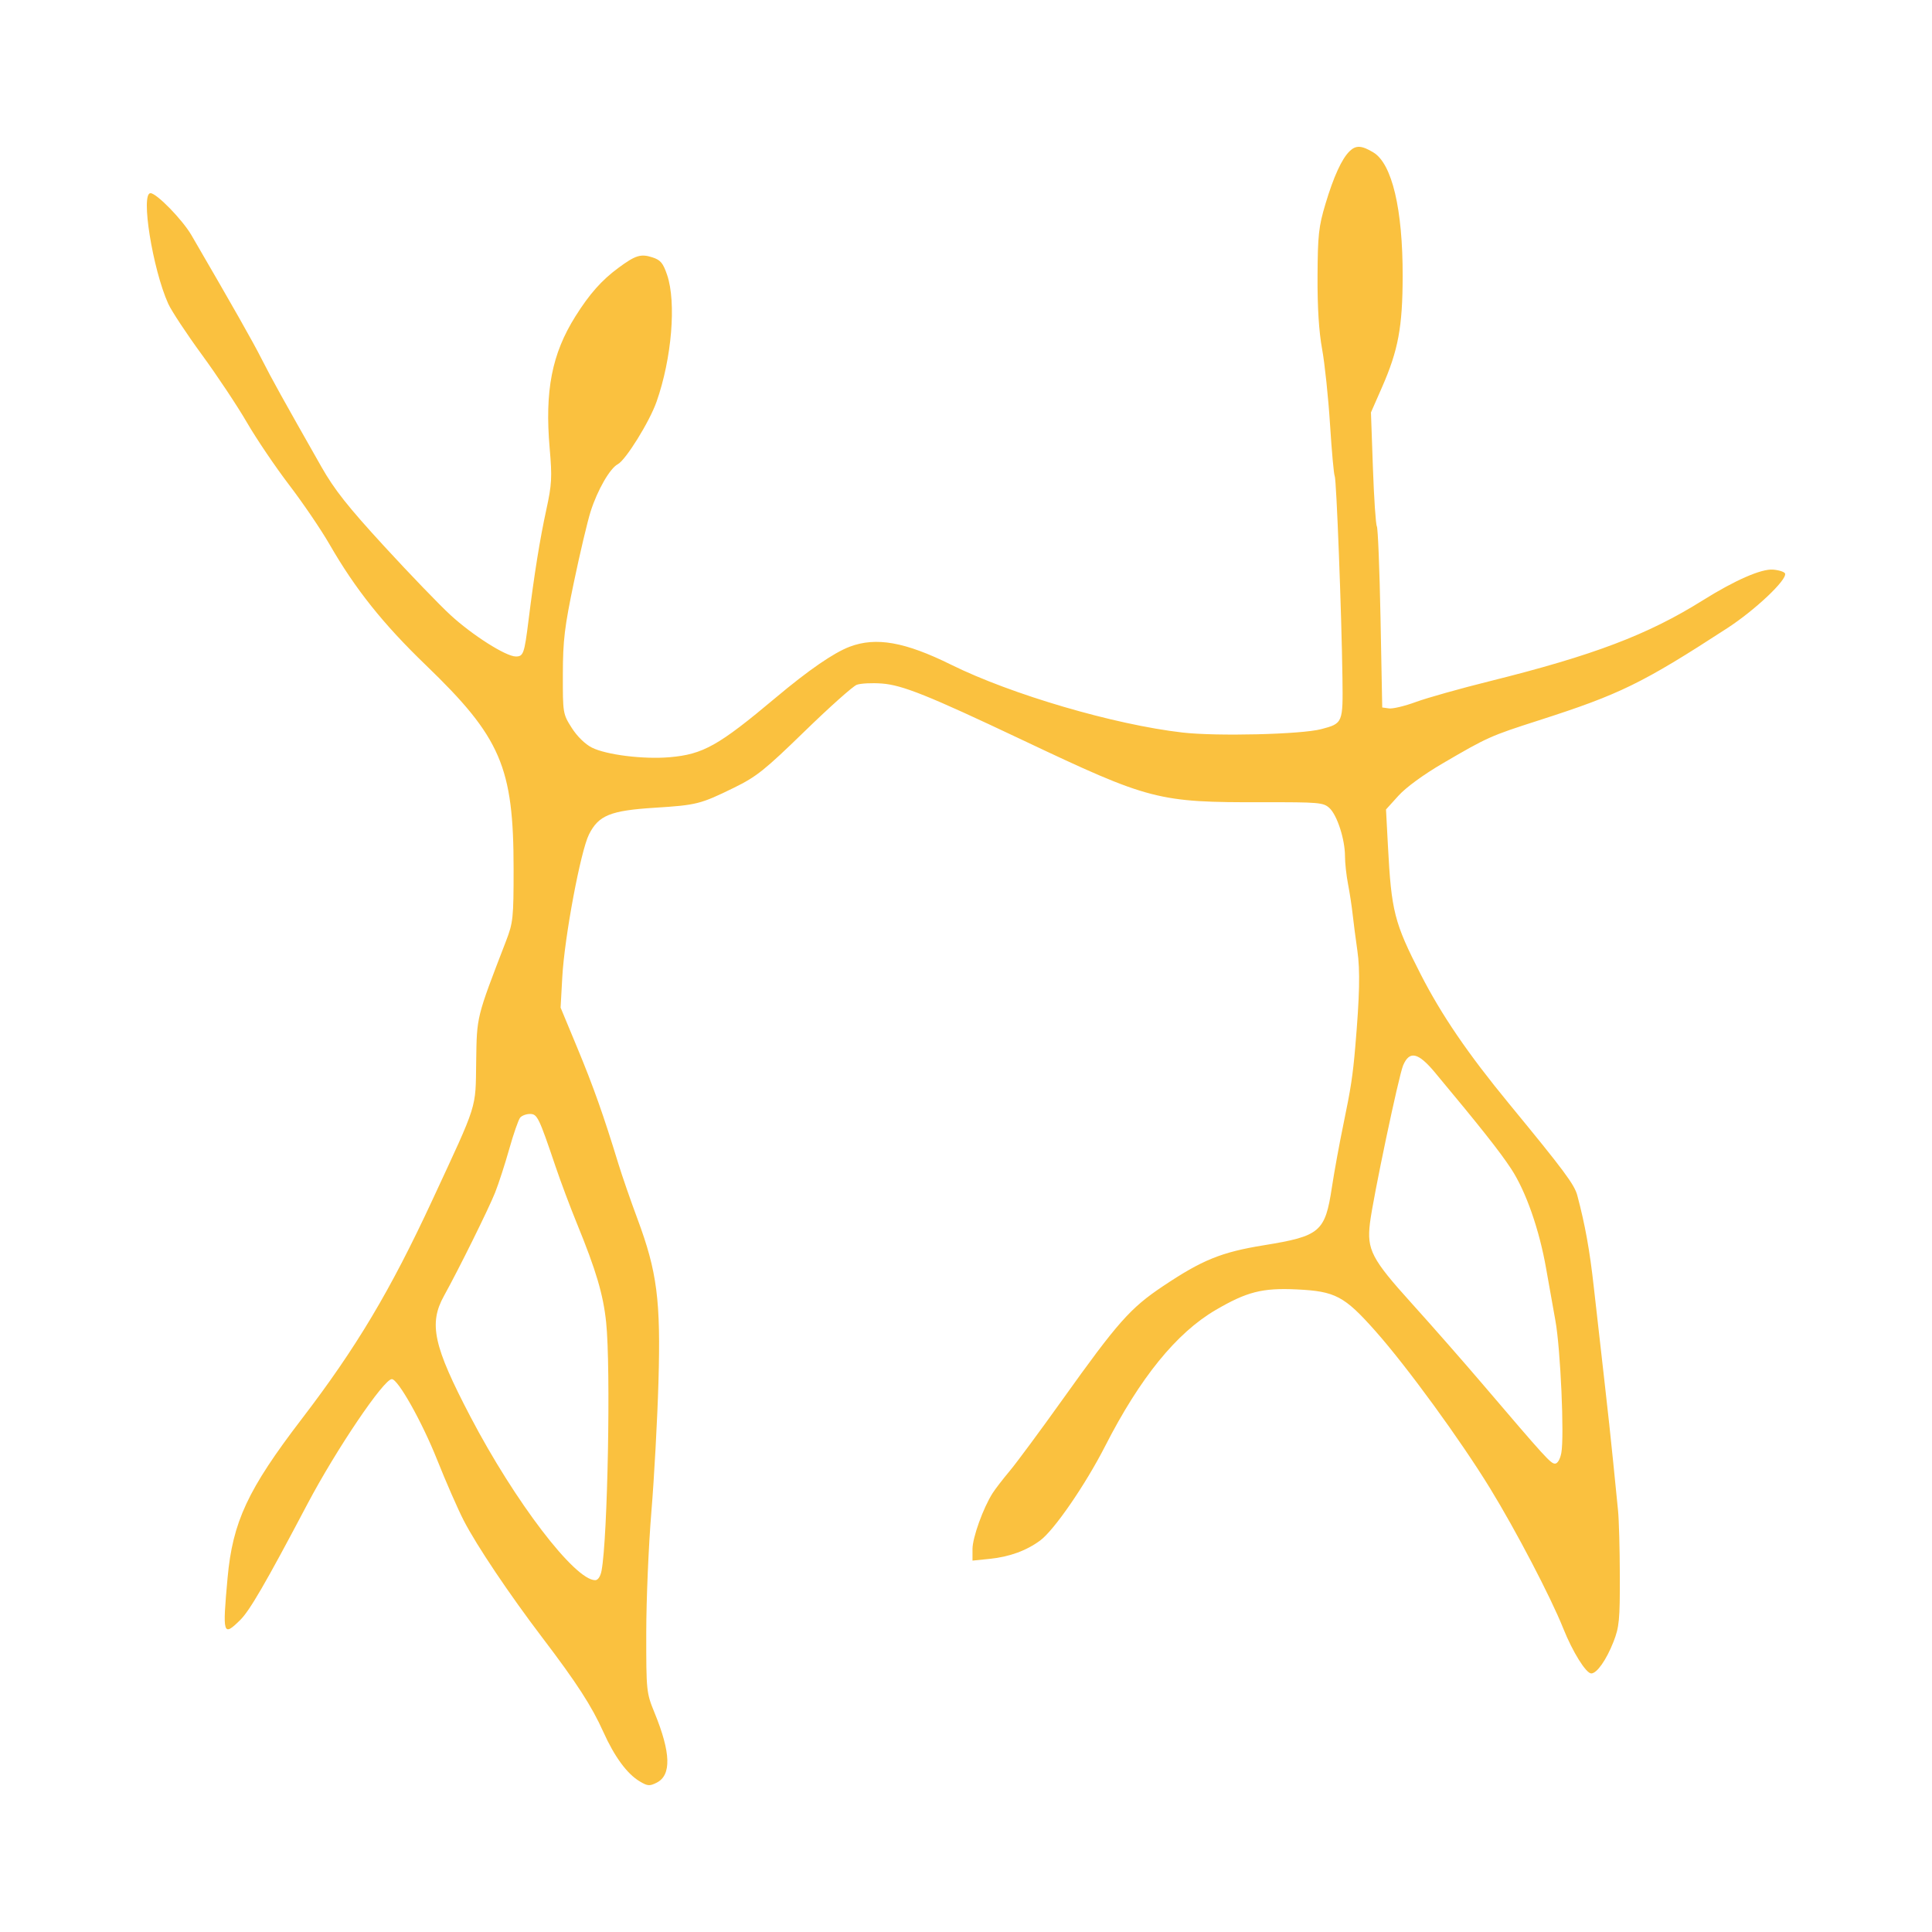 <svg xmlns="http://www.w3.org/2000/svg" width="250" height="250" viewBox="0 0 250 250" fill="none"><path fill-rule="evenodd" clip-rule="evenodd" d="M174.634 19.569C173.622 20.558 172.573 22.851 171.515 26.384C170.636 29.318 170.516 30.42 170.489 35.743C170.468 39.764 170.665 42.907 171.08 45.169C171.422 47.036 171.884 51.425 172.105 54.923C172.327 58.42 172.6 61.426 172.711 61.603C172.932 61.952 173.598 79.332 173.712 87.701C173.791 93.57 173.773 93.613 170.956 94.353C168.366 95.033 157.426 95.298 153.004 94.788C144.169 93.769 130.881 89.873 123.079 86.015C117.101 83.058 113.352 82.394 109.943 83.688C107.876 84.472 104.619 86.717 100.369 90.285C92.981 96.487 90.984 97.609 86.666 97.983C83.279 98.276 78.447 97.678 76.58 96.734C75.712 96.295 74.673 95.276 73.978 94.181C72.839 92.386 72.821 92.28 72.833 87.24C72.843 82.851 73.048 81.149 74.267 75.31C75.05 71.564 76.022 67.456 76.428 66.18C77.308 63.416 78.925 60.602 79.939 60.072C80.971 59.531 84.045 54.578 84.957 51.986C86.927 46.388 87.532 39.131 86.325 35.577C85.8 34.032 85.474 33.642 84.424 33.303C82.913 32.815 82.231 33.027 80.003 34.674C77.851 36.264 76.277 38.041 74.464 40.925C71.407 45.789 70.478 50.564 71.131 58.053C71.455 61.772 71.403 62.697 70.689 65.971C69.862 69.762 69.142 74.242 68.394 80.246C67.853 84.595 67.729 84.949 66.745 84.949C65.47 84.949 61.134 82.198 58.292 79.586C56.876 78.284 53.019 74.282 49.721 70.692C45.004 65.556 43.272 63.366 41.596 60.417C36.532 51.503 35.231 49.157 33.874 46.489C32.654 44.091 30.34 40.008 24.78 30.445C23.607 28.428 20.265 24.997 19.474 24.997C18.174 24.997 19.749 34.821 21.767 39.3C22.181 40.219 24.141 43.189 26.122 45.898C28.103 48.608 30.726 52.553 31.95 54.665C33.175 56.778 35.636 60.418 37.42 62.755C39.204 65.092 41.547 68.539 42.627 70.415C45.968 76.22 49.556 80.722 55.104 86.068C64.813 95.422 66.459 99.245 66.459 112.441C66.459 118.802 66.397 119.387 65.472 121.789C61.625 131.777 61.705 131.453 61.618 137.359C61.526 143.622 61.883 142.493 55.955 155.27C50.5 167.028 46.106 174.392 39.038 183.622C32.068 192.725 30.104 196.935 29.448 204.177C28.78 211.552 28.857 211.811 31.068 209.645C32.309 208.429 34.361 204.89 39.777 194.627C43.509 187.556 49.657 178.458 50.704 178.458C51.503 178.458 54.602 183.971 56.553 188.865C57.706 191.758 59.26 195.308 60.007 196.755C61.68 200 65.898 206.284 70.195 211.935C74.61 217.74 76.566 220.762 78.063 224.092C79.52 227.333 81.142 229.538 82.789 230.517C83.805 231.122 84.059 231.14 84.978 230.675C86.901 229.703 86.812 226.801 84.699 221.631C83.64 219.04 83.62 218.852 83.625 211.262C83.629 207.011 83.927 199.969 84.289 195.614C84.651 191.26 85.062 183.709 85.204 178.836C85.511 168.267 85.034 164.561 82.486 157.72C81.598 155.336 80.482 152.112 80.007 150.556C78.108 144.342 76.782 140.599 74.71 135.608L72.541 130.384L72.76 126.425C73.048 121.241 75.13 110.125 76.217 107.969C77.462 105.5 78.983 104.884 84.719 104.522C90.159 104.18 90.632 104.06 94.993 101.924C97.886 100.506 98.957 99.651 104.115 94.635C107.329 91.508 110.366 88.798 110.863 88.612C111.36 88.426 112.818 88.352 114.103 88.447C116.769 88.645 120.108 89.985 132.203 95.711C148.856 103.594 149.785 103.834 163.457 103.809C170.683 103.796 171.244 103.845 172.022 104.554C173.022 105.465 174.041 108.615 174.041 110.794C174.041 111.661 174.218 113.285 174.435 114.402C174.652 115.519 174.921 117.281 175.033 118.318C175.146 119.355 175.421 121.476 175.645 123.031C176.01 125.566 175.938 128.833 175.37 135.474C175.051 139.193 174.794 140.874 173.84 145.466C173.323 147.955 172.651 151.628 172.348 153.629C171.47 159.414 170.841 159.95 163.547 161.135C158.026 162.031 155.573 163.029 150.454 166.456C146.252 169.271 144.635 171.097 137.494 181.098C134.607 185.142 131.531 189.299 130.66 190.336C129.789 191.373 128.792 192.666 128.445 193.211C127.222 195.131 125.841 198.967 125.841 200.446V201.943L128.073 201.715C130.627 201.454 132.811 200.658 134.602 199.337C136.405 198.007 140.448 192.133 143.003 187.131C147.523 178.282 152.223 172.491 157.293 169.521C161.341 167.15 163.357 166.637 167.794 166.85C172.79 167.088 173.958 167.707 177.99 172.252C182.073 176.856 188.986 186.34 192.82 192.598C196.184 198.089 200.682 206.701 202.282 210.713C203.493 213.751 205.231 216.541 205.91 216.541C206.635 216.541 207.862 214.796 208.781 212.456C209.528 210.556 209.619 209.61 209.606 203.91C209.597 200.384 209.492 196.567 209.37 195.426C209.25 194.285 208.969 191.486 208.748 189.205C208.526 186.923 208.003 182.088 207.585 178.458C207.167 174.829 206.563 169.485 206.241 166.581C205.713 161.811 205.122 158.524 204.102 154.684C203.728 153.276 202.371 151.453 195.275 142.827C189.939 136.339 186.539 131.359 183.83 126.062C180.415 119.386 180.045 117.933 179.598 109.457L179.349 104.744L180.959 102.965C181.933 101.888 184.195 100.235 186.691 98.777C192.487 95.389 192.845 95.23 199.11 93.218C209.618 89.843 212.492 88.438 223.488 81.298C227.103 78.951 231.258 75.026 230.987 74.216C230.915 74.002 230.217 73.773 229.435 73.708C227.92 73.583 224.505 75.077 220.319 77.696C213.219 82.14 206.183 84.807 192.742 88.153C188.925 89.103 184.636 90.31 183.212 90.836C181.788 91.362 180.226 91.736 179.742 91.669L178.86 91.547L178.639 80.024C178.517 73.686 178.303 68.319 178.163 68.098C178.023 67.876 177.794 64.471 177.654 60.531L177.401 53.369L178.823 50.13C180.93 45.333 181.491 42.325 181.504 35.743C181.521 27.06 180.131 21.185 177.716 19.725C176.194 18.806 175.453 18.768 174.634 19.569ZM181.567 137.851C180.999 139.18 177.654 155.08 177.271 158.267C176.858 161.706 177.481 162.905 182.639 168.616C185.227 171.481 189.339 176.164 191.778 179.023C200.025 188.691 200.664 189.393 201.217 189.393C201.547 189.393 201.875 188.838 202.033 188.013C202.437 185.91 201.93 174.533 201.273 170.917C200.952 169.155 200.412 166.123 200.074 164.182C199.193 159.125 197.452 154.151 195.547 151.251C194.081 149.018 191.581 145.857 185.678 138.776C183.513 136.178 182.389 135.925 181.567 137.851ZM67.31 144.618C67.09 144.877 66.455 146.701 65.899 148.671C65.343 150.641 64.517 153.186 64.063 154.327C63.231 156.42 59.35 164.262 57.458 167.674C55.454 171.288 56.081 174.16 60.878 183.331C66.632 194.333 74.375 204.475 77.02 204.475C77.377 204.475 77.698 203.995 77.84 203.25C78.638 199.054 79.047 176.976 78.435 171.106C78.059 167.504 77.138 164.395 74.639 158.286C73.79 156.212 72.55 152.904 71.883 150.933C69.721 144.548 69.526 144.146 68.575 144.146C68.099 144.146 67.53 144.359 67.31 144.618Z" fill="#FAC13F"></path></svg>